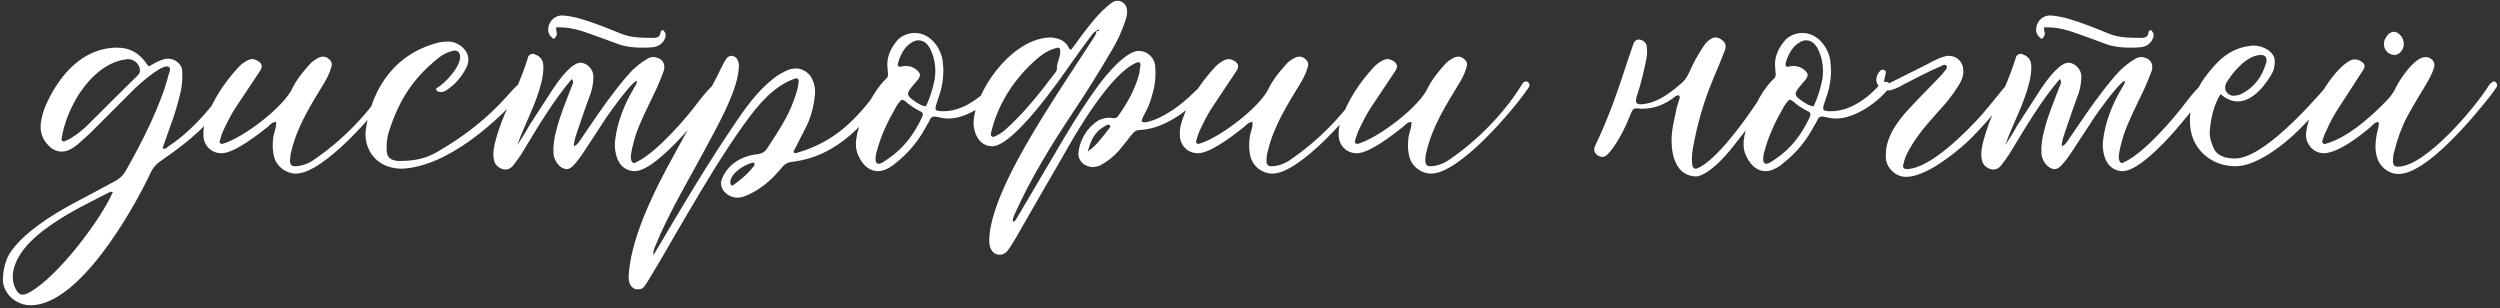 <?xml version="1.0" encoding="UTF-8"?> <svg xmlns="http://www.w3.org/2000/svg" width="552" height="68" viewBox="0 0 552 68" fill="none"><rect x="0" y="0" width="552" height="68" fill="#333333" stroke="none"/><path d="M32.85 14.66C33.66 14.21 34.56 13.67 35.46 13.31C36 13.13 36.54 12.95 37.08 12.95C38.61 12.95 40.23 14.12 40.23 15.74C40.32 17.09 40.23 18.53 39.96 19.97C39.33 22.76 38.52 25.46 37.53 28.07L35.91 32.66C36.09 32.84 36.18 32.84 36.36 32.84C36.63 32.84 36.9 32.57 37.08 32.39C42.03 29.15 45.81 24.74 49.32 20.06C49.68 19.52 50.13 18.89 50.49 18.44C50.67 18.17 50.94 18.08 51.12 18.08C51.3 18.08 51.48 18.17 51.66 18.35C52.02 18.62 52.02 18.98 51.84 19.34L51.03 20.69C46.17 27.53 42.03 31.04 35.37 35.63C34.47 36.26 33.84 36.98 33.39 37.88C28.98 47.24 17.28 67.4 6.75 67.4C3.6 67.4 0.63 64.88 0.63 61.64C0.72 59.66 1.08 57.86 2.07 56.06C5.04 51.38 11.7 47.33 16.38 44.81C19.53 43.19 22.59 41.48 25.65 39.86C26.55 39.32 27.18 38.69 27.72 37.79C31.23 31.67 35.55 23.21 37.26 16.37C37.44 15.83 37.8 15.11 37.26 14.75C37.08 14.66 36.99 14.66 36.81 14.66C35.19 14.66 30.78 18.53 29.7 19.61L20.34 28.97C19.35 29.96 18.27 30.86 17.19 31.85C16.74 32.21 16.29 32.57 15.75 32.84C15.03 33.29 14.31 33.47 13.59 33.47C12.69 33.47 11.7 33.11 10.89 32.3C9.36 30.86 8.82 29.24 9 27.26C9.18 25.91 9.54 24.56 10.08 23.3C12.96 16.82 18.09 10.52 25.92 10.52C28.62 10.52 30.78 11.69 32.4 14.12C32.49 14.3 32.67 14.48 32.85 14.66ZM27.99 13.04C27.81 13.13 27.45 13.22 27.09 13.22C19.8 14.75 14.58 23.93 13.59 30.68C13.59 31.04 13.77 31.22 14.04 31.22C14.13 31.22 14.31 31.22 14.4 31.13L15.39 30.68C16.92 29.78 18.36 28.61 19.62 27.35C23.22 23.75 26.82 20.15 30.42 16.64C31.05 16.01 30.96 15.47 30.78 14.84C30.33 13.67 29.34 13.04 27.99 13.04ZM24.93 42.38C24.57 42.38 24.39 42.29 24.3 42.38C20.25 44.45 16.11 46.43 12.33 48.95C8.73 51.29 4.5 54.62 3.15 58.94C2.7 60.47 2.7 61.91 3.24 63.35C3.78 64.52 4.23 65.06 5.04 65.06C5.4 65.06 5.94 64.88 6.57 64.52C12.87 61.01 22.32 48.41 24.93 42.38ZM60.935 26.9C60.035 26.99 59.586 27.62 59.045 28.07C56.886 29.78 52.475 33.2 49.685 33.74C49.416 33.83 49.145 33.83 48.876 33.83C46.715 33.83 45.005 32.21 44.916 29.96C44.825 28.7 45.096 27.53 45.456 26.45C46.986 22.04 49.505 18.26 52.656 14.84C53.285 14.12 54.725 13.04 55.715 13.04C56.075 13.04 56.526 13.22 56.886 13.4C57.876 14.03 58.056 14.66 57.425 15.65L52.206 23.48C51.035 25.19 50.136 27.08 49.236 28.97C48.965 29.69 48.696 30.41 48.516 31.13C48.336 31.49 48.785 31.85 49.145 31.76C53.825 30.41 62.825 23.48 64.626 19.34C65.525 17.54 66.785 16.01 68.135 14.48C68.766 13.67 69.576 13.13 70.475 12.68C70.746 12.59 71.016 12.5 71.285 12.5C71.826 12.5 72.275 12.68 72.725 13.13C73.356 13.67 73.356 14.39 73.085 15.02C72.725 16.37 72.005 17.63 71.285 18.8C68.496 23.39 65.615 27.98 64.356 33.29C64.175 33.83 64.085 34.37 64.085 34.82C63.906 36.26 64.266 36.71 65.165 36.71C66.695 36.71 68.406 35.99 69.576 35.09C75.606 30.95 81.365 25.1 85.236 18.89L85.596 18.35C85.775 18.08 86.046 17.99 86.316 17.99C86.406 17.99 86.585 17.99 86.766 18.17C87.126 18.53 87.126 18.89 86.856 19.34C83.255 24.65 71.466 38.33 65.346 38.33C63.096 38.33 61.115 36.71 60.575 34.82C60.126 33.2 60.126 31.58 60.395 29.96C60.575 28.97 61.115 27.98 60.935 26.9ZM88.624 37.25C82.684 37.16 80.164 32.48 80.794 28.43C82.234 18.98 87.544 11.69 96.994 9.35C97.624 9.26 98.164 9.17 98.794 9.17C99.424 9.17 100.054 9.26 100.684 9.53C101.044 9.71 101.404 9.89 101.674 10.07C103.474 11.42 103.924 13.22 102.844 15.2C101.854 17 100.594 18.53 98.884 19.7C98.434 20.06 97.894 20.33 97.354 20.33C97.084 20.33 96.814 20.24 96.544 20.15L96.274 19.79C96.274 19.7 96.364 19.52 96.454 19.43C98.164 18.53 101.584 14.84 101.584 12.68C101.674 11.78 101.134 11.15 100.414 11.15C100.234 11.15 100.144 11.24 99.964 11.24C98.794 11.51 97.714 12.05 96.724 12.86C90.964 17.54 88.084 22.22 85.834 29.15C85.474 30.41 85.294 31.76 85.384 33.11C85.384 34.46 85.924 35.18 87.274 35.45C87.544 35.54 87.904 35.54 88.174 35.54C91.054 35.54 93.574 35.18 96.184 33.74C102.214 30.32 107.614 26.18 112.204 20.96C113.014 20.06 113.734 19.16 114.724 18.44C114.994 18.17 115.354 18.08 115.804 18.08C116.074 18.17 116.344 18.35 116.524 18.53C116.704 18.89 116.524 19.07 116.344 19.34C110.134 26.63 98.884 36.89 88.624 37.25ZM121.033 6.74C120.943 4.94 122.293 3.41 124.183 3.41C125.533 3.5 126.883 3.77 128.143 4.13C131.203 5.03 134.083 6.2 136.963 7.37C139.303 8.36 141.733 8.36 144.253 8.36C145.243 8.36 145.783 8.09 145.873 7.01C145.873 6.92 146.143 6.65 146.323 6.65C146.503 6.65 146.683 6.92 146.773 7.1C147.043 7.46 147.043 7.91 146.863 8.36C146.413 9.62 145.423 10.25 144.163 10.43C143.353 10.52 142.543 10.52 141.733 10.52C139.933 10.52 138.133 10.34 136.423 9.71C133.723 8.72 131.113 7.73 128.413 6.83C126.163 6.2 125.083 6.02 122.833 6.02C122.653 6.83 123.193 7.37 122.833 7.91C122.743 8.09 122.653 8.27 122.473 8.45C122.383 8.54 122.293 8.54 122.293 8.54C122.113 8.54 121.933 8.36 121.843 8.27C121.393 7.91 121.123 7.37 121.033 6.74ZM109.063 35.27C108.793 34.1 108.973 32.93 109.243 31.76C109.963 28.79 111.043 25.91 112.393 23.12C113.923 19.88 115.363 16.55 116.443 13.13C116.533 12.95 116.533 12.77 116.623 12.5C116.803 12.14 117.253 11.87 117.703 11.87C117.793 11.87 117.883 11.96 117.973 11.96C119.053 12.32 119.773 12.95 119.953 14.21C120.043 15.47 119.863 16.73 119.593 17.99C118.963 20.6 117.973 23.12 116.893 25.55C116.623 26.27 115.363 28.88 114.193 32.03C115.723 29.78 116.443 28.52 116.803 27.8L122.293 19.34C123.463 17.63 124.813 15.83 126.433 14.57C126.973 14.21 127.513 13.85 128.143 13.85C129.673 13.85 131.023 15.38 131.023 16.82C131.023 18.08 130.843 19.25 130.483 20.42C129.493 23.12 128.503 25.91 127.603 28.61C127.243 29.78 126.703 30.95 126.703 32.3C127.603 31.94 127.963 31.13 128.413 30.5C130.843 26.99 133.183 23.39 135.793 20.06C136.963 18.53 138.223 17 139.573 15.56C140.563 14.66 141.553 13.76 142.723 13.13C143.173 12.77 143.713 12.59 144.253 12.59C144.433 12.59 144.703 12.59 144.883 12.68C146.323 13.04 146.953 14.12 146.593 15.56C146.143 16.82 145.603 18.08 145.063 19.34C143.893 21.86 142.633 24.29 141.553 26.81C140.653 28.7 140.023 30.77 139.573 32.75C139.393 33.83 139.033 34.82 139.573 35.81C139.753 35.9 139.933 35.99 140.023 35.99C140.293 35.99 140.563 35.72 140.833 35.63C145.243 33.38 151.453 26.18 154.333 22.31C155.053 21.41 157.573 18.08 158.833 18.08C158.923 18.08 159.103 18.08 159.283 18.17C159.823 18.26 160.093 18.89 159.733 19.34C156.133 23.3 152.983 27.71 149.203 31.58C147.313 33.47 142.993 37.79 140.113 37.79C138.223 37.79 136.603 36.53 136.063 34.28C135.793 33.29 135.703 32.21 135.793 31.22C136.243 26.9 137.953 22.76 140.203 19.07C140.383 18.71 140.743 18.35 140.563 17.81C139.213 18.44 134.803 24.56 133.903 25.91L128.593 34.01C127.963 34.91 127.333 35.81 126.523 36.62C126.073 37.07 125.623 37.34 125.173 37.34C123.553 37.34 122.293 35.36 122.203 33.92C122.113 32.12 122.383 30.41 122.833 28.79C123.643 25.46 124.993 22.4 126.163 19.25C126.433 18.62 126.793 18.08 126.253 17.45C122.113 22.31 118.783 27.98 115.453 33.47C114.823 34.55 114.103 35.45 113.383 36.44C112.933 37.07 112.303 37.43 111.583 37.43C111.403 37.43 111.133 37.43 110.953 37.34C109.963 36.98 109.243 36.35 109.063 35.27ZM144.295 56.33C150.235 46.25 156.175 36.17 162.835 26.45C165.355 22.76 168.235 18.98 172.015 16.46C172.825 16.01 173.635 15.56 174.445 15.29C174.895 15.2 175.255 15.11 175.705 15.11C177.415 15.11 179.035 16.28 179.575 18.08C179.935 18.98 180.025 19.88 179.935 20.96C179.665 23.57 179.035 26.09 177.775 28.43L175.165 33.56C175.345 33.74 175.525 33.83 175.705 33.83C175.795 33.83 175.885 33.74 175.975 33.74C184.165 31.4 189.115 26.45 193.975 19.7L195.055 18.26C195.325 17.99 195.685 17.81 195.955 17.81C196.225 17.81 196.495 17.99 196.765 18.35C197.125 18.71 197.125 19.07 196.765 19.52C191.095 27.08 185.155 34.46 174.985 35.72C173.905 35.81 173.185 36.26 172.555 37.07C170.305 39.86 167.515 42.2 164.095 43.46C163.645 43.55 163.285 43.64 162.835 43.64C161.575 43.64 160.405 43.01 159.685 42.02C159.235 41.3 159.055 40.58 159.325 39.68C160.675 36.17 163.825 34.37 167.515 34.01C168.415 33.83 168.955 33.47 169.405 32.75C171.655 29.24 173.995 25.91 175.345 21.95C175.795 20.69 176.245 19.43 176.335 18.08C176.425 17.54 176.155 17.27 175.795 17.27C175.705 17.27 175.615 17.36 175.525 17.36C170.665 18.98 166.975 23.66 164.095 27.71C159.595 34.01 155.635 40.67 151.765 47.24C149.785 50.57 147.895 53.9 146.005 57.14L142.765 62.54C141.955 63.8 141.685 63.89 140.425 63.89C139.615 63.62 138.805 62.99 138.805 61.19C139.075 53.54 143.665 43.82 147.175 37.25C150.415 31.22 153.745 25.28 157.075 19.25C157.885 17.72 158.695 16.19 159.415 14.66C159.685 14.12 159.955 13.58 160.315 13.04C160.585 12.59 161.035 12.32 161.575 12.32C162.295 12.41 162.745 12.86 162.925 13.4C163.195 13.94 163.195 14.57 163.105 15.2C162.835 19.43 159.505 25.82 157.525 29.51C154.825 34.64 151.945 39.68 149.155 44.9C147.625 47.87 146.095 50.84 144.835 53.99C144.565 54.71 144.115 55.43 144.295 56.33ZM166.615 36.26C166.615 35.99 166.435 35.9 166.165 35.9C164.275 36.44 161.485 38.06 161.215 40.22C161.215 40.4 161.305 40.67 161.395 40.85C161.485 40.94 161.575 40.94 161.665 40.94C161.755 40.94 161.845 40.94 161.935 40.85C163.735 39.59 165.355 38.15 166.615 36.44V36.26ZM208.293 15.38C208.293 17.99 207.843 19.88 207.123 21.86C206.313 24.2 206.133 24.56 208.293 24.56C212.073 24.56 215.673 22.22 218.283 19.52C218.733 19.07 219.093 18.62 219.633 18.26C219.993 18.08 220.263 18.08 220.623 18.08C221.253 18.26 221.523 18.8 221.253 19.25C218.733 22.58 213.603 26.18 209.373 26.18C208.473 26.18 207.393 25.91 206.493 25.73C206.043 25.73 205.593 25.82 205.413 26.27C205.143 26.81 204.873 27.35 204.513 27.89C202.803 31.13 200.553 33.83 197.673 36.08L197.133 36.53C195.963 37.34 194.883 37.79 193.803 37.79C192.183 37.79 190.653 36.71 189.663 34.64C188.943 33.29 188.853 31.76 189.123 30.32C189.753 26.45 192.633 20.24 195.603 17.45C196.053 17.09 196.143 16.64 196.053 16.1C195.963 15.2 195.873 14.3 195.963 13.4C196.233 11.6 197.043 10.16 198.213 8.81C199.203 7.82 200.553 7.28 201.993 7.28C205.233 7.28 207.573 10.25 208.113 13.22C208.203 14.12 208.293 15.02 208.293 15.38ZM204.423 23.48C205.413 21.5 205.953 19.61 206.403 17.36C206.673 15.29 206.493 13.22 205.593 11.24C204.963 9.71 203.973 8.9 202.803 8.9C201.993 8.9 201.183 9.35 200.283 10.16C199.293 11.24 198.663 12.5 198.303 13.85C198.123 14.39 198.303 14.75 198.753 14.75L199.113 14.66C199.473 14.57 199.743 14.57 200.103 14.57C200.913 14.57 201.723 14.84 202.443 15.47C203.253 16.19 203.343 16.64 202.713 17.54L201.723 18.71C200.013 20.69 200.013 21.05 202.173 22.49C202.893 22.94 203.523 23.39 204.423 23.48ZM193.353 34.55C193.263 35.54 193.353 35.9 193.713 36.08C193.803 36.08 193.893 36.17 193.983 36.17C194.343 36.17 194.613 35.99 194.973 35.81L196.053 35.09C199.563 32.75 201.903 29.51 203.613 25.82C203.883 25.19 203.793 24.83 203.163 24.56C201.903 23.93 200.823 23.21 199.833 22.31C199.563 22.13 199.383 22.04 199.203 22.04C198.753 22.04 197.853 23.57 197.673 23.93C195.963 26.9 194.523 29.96 193.623 33.29C193.443 33.83 193.353 34.28 193.353 34.55ZM215.181 28.79C214.911 27.8 214.911 26.81 215.091 25.73C216.351 18.35 224.181 8.27 232.101 8.27C233.811 8.45 235.341 8.99 236.061 10.7C236.061 10.88 236.241 10.88 236.511 10.97C237.141 10.16 237.771 9.35 238.311 8.54C239.931 6.38 241.461 4.31 243.351 2.42C244.071 1.79 244.791 1.07 245.601 0.53C245.961 0.26 246.411 0.17 246.771 0.17C247.761 0.17 248.751 0.98 248.841 2.15C248.931 3.05 248.751 3.77 248.481 4.58C247.671 7.01 246.591 9.35 245.241 11.51C242.541 16.1 239.751 20.6 236.781 25.01C232.101 32.03 227.691 39.23 224.181 46.97C223.911 47.6 223.551 48.14 223.641 48.95C224.271 48.86 224.361 48.32 224.631 47.96L234.981 30.41C237.411 26.36 239.841 22.49 242.631 18.71C244.161 16.64 248.571 11.24 251.451 11.24C253.161 11.24 254.781 12.5 255.051 14.39C255.231 16.1 255.141 17.81 254.781 19.52C254.331 21.41 253.791 23.3 252.801 25.01C252.531 25.55 252.171 26.09 252.081 26.81C252.261 26.99 252.441 26.99 252.621 26.99H253.071C256.851 26.18 260.901 23.12 263.601 20.42C264.321 19.7 265.041 19.07 265.761 18.44C266.031 18.17 266.391 17.99 266.751 17.99C267.111 18.08 267.381 18.17 267.471 18.44C267.561 18.62 267.561 18.89 267.381 19.07C263.601 23.48 257.661 28.43 251.721 28.7C250.911 28.7 250.371 29.06 249.921 29.69C248.931 30.95 247.941 32.21 246.951 33.38C245.781 34.64 244.431 35.72 242.901 36.53C242.361 36.71 241.821 36.89 241.281 36.89C241.101 36.89 240.921 36.89 240.651 36.8C239.031 36.53 237.861 35.09 238.131 33.47C238.581 30.59 240.021 28.25 242.451 26.63C243.171 26.27 243.981 26 244.791 26C245.061 26 245.421 26 245.691 26.09H245.961C246.321 26.09 246.681 26 246.861 25.64C248.931 22.76 250.641 19.7 251.541 16.28L251.811 14.48C251.811 14.21 251.811 13.85 251.541 13.76H251.361C251.181 13.76 251.001 13.76 250.911 13.85C245.151 16.28 237.681 29.15 234.711 34.46C231.201 40.49 227.691 46.61 224.181 52.73C223.641 53.63 223.101 54.53 222.471 55.34C222.021 55.97 221.301 56.24 220.761 56.24C219.051 56.24 218.421 54.62 218.421 53.18C218.421 45.35 225.981 32.75 229.941 26.27C233.541 20.42 237.321 14.75 241.011 9.08C241.461 8.36 242.001 7.82 242.091 6.92C242.361 6.83 242.631 6.74 242.811 6.74C242.721 6.65 242.541 6.56 242.451 6.56C242.271 6.56 242.181 6.65 242.091 6.83C241.371 7.1 241.101 7.73 240.651 8.27C239.301 10.07 237.951 11.96 236.601 13.85C234.171 17.36 223.821 32.3 219.051 32.3C217.251 32.3 215.721 31.04 215.181 28.79ZM218.781 29.51C218.691 29.96 218.961 30.23 219.321 30.23C219.411 30.23 219.501 30.23 219.591 30.14C220.491 29.78 221.301 29.24 222.021 28.61C226.251 24.83 229.671 20.42 233.091 15.92C233.271 15.65 233.451 15.29 233.361 14.75C233.361 14.3 233.631 13.76 233.721 13.22C233.901 12.68 234.081 12.14 234.081 11.87C234.171 10.97 234.081 10.52 233.541 10.52C233.361 10.52 233.181 10.61 232.911 10.7C231.561 11.06 230.301 11.87 229.221 12.77C224.091 17.09 220.221 23.03 218.781 29.51ZM240.201 33.47C242.271 31.94 243.441 30.23 244.701 28.61C244.971 28.34 245.331 27.98 245.061 27.71C244.971 27.53 244.791 27.53 244.701 27.53C244.431 27.53 244.161 27.71 243.891 27.89C241.911 28.97 240.831 30.77 240.201 33.47ZM276.531 26.9C275.631 26.99 275.181 27.62 274.641 28.07C272.481 29.78 268.071 33.2 265.281 33.74C265.011 33.83 264.741 33.83 264.471 33.83C262.311 33.83 260.601 32.21 260.511 29.96C260.421 28.7 260.691 27.53 261.051 26.45C262.581 22.04 265.101 18.26 268.251 14.84C268.881 14.12 270.321 13.04 271.311 13.04C271.671 13.04 272.121 13.22 272.481 13.4C273.471 14.03 273.651 14.66 273.021 15.65L267.801 23.48C266.631 25.19 265.731 27.08 264.831 28.97C264.561 29.69 264.291 30.41 264.111 31.13C263.931 31.49 264.381 31.85 264.741 31.76C269.421 30.41 278.421 23.48 280.221 19.34C281.121 17.54 282.381 16.01 283.731 14.48C284.361 13.67 285.171 13.13 286.071 12.68C286.341 12.59 286.611 12.5 286.881 12.5C287.421 12.5 287.871 12.68 288.321 13.13C288.951 13.67 288.951 14.39 288.681 15.02C288.321 16.37 287.601 17.63 286.881 18.8C284.091 23.39 281.211 27.98 279.951 33.29C279.771 33.83 279.681 34.37 279.681 34.82C279.501 36.26 279.861 36.71 280.761 36.71C282.291 36.71 284.001 35.99 285.171 35.09C291.201 30.95 296.961 25.1 300.831 18.89L301.191 18.35C301.371 18.08 301.641 17.99 301.911 17.99C302.001 17.99 302.181 17.99 302.361 18.17C302.721 18.53 302.721 18.89 302.451 19.34C298.851 24.65 287.061 38.33 280.941 38.33C278.691 38.33 276.711 36.71 276.171 34.82C275.721 33.2 275.721 31.58 275.991 29.96C276.171 28.97 276.711 27.98 276.531 26.9ZM311.6 26.9C310.7 26.99 310.25 27.62 309.71 28.07C307.55 29.78 303.14 33.2 300.35 33.74C300.08 33.83 299.81 33.83 299.54 33.83C297.38 33.83 295.67 32.21 295.58 29.96C295.49 28.7 295.76 27.53 296.12 26.45C297.65 22.04 300.17 18.26 303.32 14.84C303.95 14.12 305.39 13.04 306.38 13.04C306.74 13.04 307.19 13.22 307.55 13.4C308.54 14.03 308.72 14.66 308.09 15.65L302.87 23.48C301.7 25.19 300.8 27.08 299.9 28.97C299.63 29.69 299.36 30.41 299.18 31.13C299 31.49 299.45 31.85 299.81 31.76C304.49 30.41 313.49 23.48 315.29 19.34C316.19 17.54 317.45 16.01 318.8 14.48C319.43 13.67 320.24 13.13 321.14 12.68C321.41 12.59 321.68 12.5 321.95 12.5C322.49 12.5 322.94 12.68 323.39 13.13C324.02 13.67 324.02 14.39 323.75 15.02C323.39 16.37 322.67 17.63 321.95 18.8C319.16 23.39 316.28 27.98 315.02 33.29C314.84 33.83 314.75 34.37 314.75 34.82C314.57 36.26 314.93 36.71 315.83 36.71C317.36 36.71 319.07 35.99 320.24 35.09C326.27 30.95 332.03 25.1 335.9 18.89L336.26 18.35C336.44 18.08 336.71 17.99 336.98 17.99C337.07 17.99 337.25 17.99 337.43 18.17C337.79 18.53 337.79 18.89 337.52 19.34C333.92 24.65 322.13 38.33 316.01 38.33C313.76 38.33 311.78 36.71 311.24 34.82C310.79 33.2 310.79 31.58 311.06 29.96C311.24 28.97 311.78 27.98 311.6 26.9ZM369.078 30.95C369.078 28.43 369.798 26.09 370.248 23.66L370.788 21.95C370.878 21.68 370.968 21.32 370.788 21.14C370.698 21.05 370.608 21.05 370.518 21.05C370.338 21.05 370.158 21.14 369.978 21.23C367.728 23.03 365.388 24.02 362.418 24.02C361.968 23.93 361.608 23.93 361.338 23.93C360.528 23.93 360.438 24.29 359.808 25.73C358.818 28.34 356.838 32.21 354.858 34.19C354.498 34.46 354.138 34.64 353.778 34.64C353.418 34.64 352.968 34.46 352.608 34.19C352.068 33.74 351.888 33.2 352.068 32.57C352.248 32.03 352.518 31.49 352.788 30.95C355.398 25.37 357.378 19.61 359.268 13.76L360.618 9.8C360.888 8.99 361.338 8.72 361.878 8.72C362.778 8.81 363.498 9.44 363.588 10.16C363.768 11.33 363.678 12.41 363.408 13.58C362.868 16.01 362.328 18.53 361.518 20.87C360.978 22.49 361.158 23.03 362.238 23.03C362.508 23.03 362.778 23.03 363.138 22.94C366.378 22.49 369.258 20.15 371.598 18.08C372.228 17.45 372.678 16.64 373.038 15.83C373.848 14.03 374.748 12.32 375.828 10.7C376.278 9.89 376.818 9.26 377.538 8.72C377.988 8.45 378.348 8.27 378.798 8.27C379.248 8.27 379.698 8.45 380.058 8.72C380.958 9.35 381.228 9.98 380.868 11.06C380.148 12.95 379.338 14.93 378.528 16.82C376.278 22.04 374.748 27.35 373.758 32.93C373.578 34.1 373.488 35.27 373.668 36.53C373.758 36.98 374.028 37.25 374.388 37.25C374.568 37.25 374.658 37.16 374.838 37.16C379.068 35.27 385.188 26.72 387.708 22.94C388.698 21.5 389.868 20.06 391.038 18.8C391.398 18.44 391.758 18.17 392.208 18.26C392.568 18.26 392.748 18.44 392.928 18.71C393.108 18.89 392.928 19.07 392.838 19.34C392.748 19.43 392.658 19.52 392.568 19.7C389.238 23.93 385.908 28.25 382.488 32.57C380.958 34.55 377.358 38.51 374.658 38.96C370.248 38.96 369.078 34.64 369.078 30.95ZM404.289 15.38C404.289 17.99 403.839 19.88 403.119 21.86C402.309 24.2 402.129 24.56 404.289 24.56C408.069 24.56 411.669 22.22 414.279 19.52C414.729 19.07 415.089 18.62 415.629 18.26C415.989 18.08 416.259 18.08 416.619 18.08C417.249 18.26 417.519 18.8 417.249 19.25C414.729 22.58 409.599 26.18 405.369 26.18C404.469 26.18 403.389 25.91 402.489 25.73C402.039 25.73 401.589 25.82 401.409 26.27C401.139 26.81 400.869 27.35 400.509 27.89C398.799 31.13 396.549 33.83 393.669 36.08L393.129 36.53C391.959 37.34 390.879 37.79 389.799 37.79C388.179 37.79 386.649 36.71 385.659 34.64C384.939 33.29 384.849 31.76 385.119 30.32C385.749 26.45 388.629 20.24 391.599 17.45C392.049 17.09 392.139 16.64 392.049 16.1C391.959 15.2 391.869 14.3 391.959 13.4C392.229 11.6 393.039 10.16 394.209 8.81C395.199 7.82 396.549 7.28 397.989 7.28C401.229 7.28 403.569 10.25 404.109 13.22C404.199 14.12 404.289 15.02 404.289 15.38ZM400.419 23.48C401.409 21.5 401.949 19.61 402.399 17.36C402.669 15.29 402.489 13.22 401.589 11.24C400.959 9.71 399.969 8.9 398.799 8.9C397.989 8.9 397.179 9.35 396.279 10.16C395.289 11.24 394.659 12.5 394.299 13.85C394.119 14.39 394.299 14.75 394.749 14.75L395.109 14.66C395.469 14.57 395.739 14.57 396.099 14.57C396.909 14.57 397.719 14.84 398.439 15.47C399.249 16.19 399.339 16.64 398.709 17.54L397.719 18.71C396.009 20.69 396.009 21.05 398.169 22.49C398.889 22.94 399.519 23.39 400.419 23.48ZM389.349 34.55C389.259 35.54 389.349 35.9 389.709 36.08C389.799 36.08 389.889 36.17 389.979 36.17C390.339 36.17 390.609 35.99 390.969 35.81L392.049 35.09C395.559 32.75 397.899 29.51 399.609 25.82C399.879 25.19 399.789 24.83 399.159 24.56C397.899 23.93 396.819 23.21 395.829 22.31C395.559 22.13 395.379 22.04 395.199 22.04C394.749 22.04 393.849 23.57 393.669 23.93C391.959 26.9 390.519 29.96 389.619 33.29C389.439 33.83 389.349 34.28 389.349 34.55ZM416.397 34.01C416.397 32.21 417.027 30.5 417.837 28.88C418.827 27.17 419.997 25.64 421.347 24.2C423.507 21.86 425.757 19.61 428.007 17.27C428.457 16.82 428.907 16.28 429.357 15.74C429.627 15.38 430.077 14.93 429.807 14.57C429.717 14.39 429.537 14.3 429.357 14.3C429.087 14.3 428.727 14.57 428.457 14.66C425.667 15.83 423.057 17.27 420.357 18.62C419.457 19.16 418.557 19.61 417.567 19.88C417.387 19.97 417.117 19.97 416.937 19.97C415.857 19.97 414.957 19.43 414.507 18.53C414.057 17.63 414.327 16.46 415.137 15.65C415.227 15.56 415.317 15.47 415.497 15.38C415.947 15.38 416.397 15.47 416.397 16.01C416.307 16.64 416.127 17.18 416.037 17.72C415.947 18.26 416.397 18.62 416.847 18.53L425.487 14.21C426.567 13.58 428.997 12.32 430.257 12.32C432.057 12.32 433.497 13.67 433.497 15.56C433.587 16.82 433.047 17.99 432.327 19.07C431.157 20.96 429.717 22.76 428.187 24.38C426.567 26.27 424.767 28.16 423.327 30.23C422.337 31.58 421.527 33.02 420.807 34.46C420.537 35.18 420.357 35.9 420.177 36.62C420.177 36.98 420.447 37.34 420.897 37.34C426.207 37.34 434.307 28.97 437.637 25.28C439.167 23.48 440.697 21.59 442.227 19.7C442.587 19.25 443.127 18.71 443.577 18.26C443.757 18.08 443.937 18.08 444.117 18.08C444.297 18.08 444.477 18.08 444.657 18.17C445.017 18.35 445.287 18.71 445.107 19.07C444.837 19.52 444.567 19.97 444.207 20.42C440.967 24.11 437.907 27.98 434.307 31.4C431.337 34.1 425.127 39.05 420.897 39.05C419.547 39.05 418.377 38.51 417.387 37.34C416.577 36.35 416.307 35.27 416.397 34.01ZM449.568 6.74C449.478 4.94 450.828 3.41 452.718 3.41C454.068 3.5 455.418 3.77 456.678 4.13C459.738 5.03 462.618 6.2 465.498 7.37C467.838 8.36 470.268 8.36 472.788 8.36C473.778 8.36 474.318 8.09 474.408 7.01C474.408 6.92 474.678 6.65 474.858 6.65C475.038 6.65 475.218 6.92 475.308 7.1C475.578 7.46 475.578 7.91 475.398 8.36C474.948 9.62 473.958 10.25 472.698 10.43C471.888 10.52 471.078 10.52 470.268 10.52C468.468 10.52 466.668 10.34 464.958 9.71C462.258 8.72 459.648 7.73 456.948 6.83C454.698 6.2 453.618 6.02 451.368 6.02C451.188 6.83 451.728 7.37 451.368 7.91C451.278 8.09 451.188 8.27 451.008 8.45C450.918 8.54 450.828 8.54 450.828 8.54C450.648 8.54 450.468 8.36 450.378 8.27C449.928 7.91 449.658 7.37 449.568 6.74ZM437.598 35.27C437.328 34.1 437.508 32.93 437.778 31.76C438.498 28.79 439.578 25.91 440.928 23.12C442.458 19.88 443.898 16.55 444.978 13.13C445.068 12.95 445.068 12.77 445.158 12.5C445.338 12.14 445.788 11.87 446.238 11.87C446.328 11.87 446.418 11.96 446.508 11.96C447.588 12.32 448.308 12.95 448.488 14.21C448.578 15.47 448.398 16.73 448.128 17.99C447.498 20.6 446.508 23.12 445.428 25.55C445.158 26.27 443.898 28.88 442.728 32.03C444.258 29.78 444.978 28.52 445.338 27.8L450.828 19.34C451.998 17.63 453.348 15.83 454.968 14.57C455.508 14.21 456.048 13.85 456.678 13.85C458.208 13.85 459.558 15.38 459.558 16.82C459.558 18.08 459.378 19.25 459.018 20.42C458.028 23.12 457.038 25.91 456.138 28.61C455.778 29.78 455.238 30.95 455.238 32.3C456.138 31.94 456.498 31.13 456.948 30.5C459.378 26.99 461.718 23.39 464.328 20.06C465.498 18.53 466.758 17 468.108 15.56C469.098 14.66 470.088 13.76 471.258 13.13C471.708 12.77 472.248 12.59 472.788 12.59C472.968 12.59 473.238 12.59 473.418 12.68C474.858 13.04 475.488 14.12 475.128 15.56C474.678 16.82 474.138 18.08 473.598 19.34C472.428 21.86 471.168 24.29 470.088 26.81C469.188 28.7 468.558 30.77 468.108 32.75C467.928 33.83 467.568 34.82 468.108 35.81C468.288 35.9 468.468 35.99 468.558 35.99C468.828 35.99 469.098 35.72 469.368 35.63C473.778 33.38 479.988 26.18 482.868 22.31C483.588 21.41 486.108 18.08 487.368 18.08C487.458 18.08 487.638 18.08 487.818 18.17C488.358 18.26 488.628 18.89 488.268 19.34C484.668 23.3 481.518 27.71 477.738 31.58C475.848 33.47 471.528 37.79 468.648 37.79C466.758 37.79 465.138 36.53 464.598 34.28C464.328 33.29 464.238 32.21 464.328 31.22C464.778 26.9 466.488 22.76 468.738 19.07C468.918 18.71 469.278 18.35 469.098 17.81C467.748 18.44 463.338 24.56 462.438 25.91L457.128 34.01C456.498 34.91 455.868 35.81 455.058 36.62C454.608 37.07 454.158 37.34 453.708 37.34C452.088 37.34 450.828 35.36 450.738 33.92C450.648 32.12 450.918 30.41 451.368 28.79C452.178 25.46 453.528 22.4 454.698 19.25C454.968 18.62 455.328 18.08 454.788 17.45C450.648 22.31 447.318 27.98 443.988 33.47C443.358 34.55 442.638 35.45 441.918 36.44C441.468 37.07 440.838 37.43 440.118 37.43C439.938 37.43 439.668 37.43 439.488 37.34C438.498 36.98 437.778 36.35 437.598 35.27ZM490.29 20.78C488.76 23.3 488.22 25.91 487.95 28.61C487.77 29.96 488.13 31.22 488.67 32.48C489.39 34.46 491.55 35 493.44 35C499.65 35 509.91 23.39 513.69 19.07C514.05 18.8 514.32 18.44 514.68 18.17C514.86 18.08 515.04 18.08 515.13 18.08C515.58 18.08 515.94 18.26 516.12 18.53C516.39 18.89 516.3 19.25 516.03 19.52C515.49 20.24 515.04 20.96 514.41 21.68C512.16 24.02 509.82 26.45 507.57 28.7C504.42 31.85 498.3 36.71 493.62 36.71C488.04 36.71 483.54 32.66 483.54 26.9C483.45 23.39 484.71 20.15 486.69 17.27C489.3 13.76 492 10.79 496.59 10.16C496.95 10.07 497.31 10.07 497.67 10.07C499.56 10.07 502.26 11.33 502.26 13.49C502.26 14.39 502.17 15.11 501.81 15.92C500.37 18.62 497.49 22.4 494.07 22.4C493.17 22.4 492.36 22.13 491.55 21.68C491.19 21.5 490.83 21.14 490.29 20.78ZM499.2 12.14C496.14 12.14 492.9 16.01 491.55 18.35C490.92 19.52 491.55 20.87 492.9 21.14C493.53 21.14 494.07 21.05 494.61 20.87C497.67 19.43 499.47 17 500.37 13.85C500.46 13.67 500.46 13.58 500.46 13.4C500.46 12.59 500.1 12.14 499.2 12.14ZM530.752 9.8C530.752 10.88 529.852 12.14 528.682 12.14C528.232 12.14 527.782 11.96 527.332 11.69C526.612 11.06 526.252 10.34 526.432 9.35V9.08C526.792 8.09 527.512 7.01 528.682 7.01C529.852 7.19 530.842 8.54 530.752 9.8ZM525.172 26.9C524.272 26.99 523.822 27.71 523.282 28.16C521.032 30.05 516.982 33.2 513.922 33.74C513.652 33.83 513.382 33.83 513.112 33.83C511.042 33.83 509.332 32.21 509.152 29.96C509.152 25.1 515.182 15.02 519.052 13.31C519.322 13.13 519.682 13.13 519.952 13.13C520.402 13.13 520.762 13.22 521.212 13.49C522.202 14.03 522.382 14.66 521.662 15.65C519.952 18.35 518.242 20.87 516.532 23.57C515.362 25.28 514.372 27.17 513.562 29.06C513.202 29.69 513.022 30.41 512.752 31.13C512.662 31.49 513.112 31.94 513.472 31.76C518.242 30.41 522.832 26.36 526.252 22.94C527.332 21.95 528.322 20.78 528.952 19.43C529.852 17.54 532.552 13.58 534.712 12.77C534.982 12.68 535.342 12.59 535.612 12.59C536.062 12.59 536.602 12.77 537.052 13.22C537.592 13.76 537.592 14.39 537.412 15.02C536.962 16.46 536.242 17.63 535.522 18.89C534.172 21.14 532.732 23.48 531.472 25.82C530.212 28.25 529.312 30.77 528.682 33.38C528.502 33.83 528.412 34.37 528.412 34.91C528.232 36.26 528.502 36.8 529.492 36.8C535.522 36.8 546.412 23.84 549.472 18.98C549.652 18.71 549.742 18.53 549.922 18.44C550.192 18.17 550.372 17.99 550.642 17.99C550.822 17.99 551.002 18.08 551.092 18.17C551.452 18.53 551.452 18.98 551.182 19.34L550.102 20.87C546.142 25.91 535.792 38.42 529.582 38.42C527.332 38.42 525.442 36.71 524.902 34.91C524.362 33.29 524.452 31.67 524.722 29.96C524.902 28.97 525.352 27.98 525.172 26.9Z" fill="white"></path></svg> 